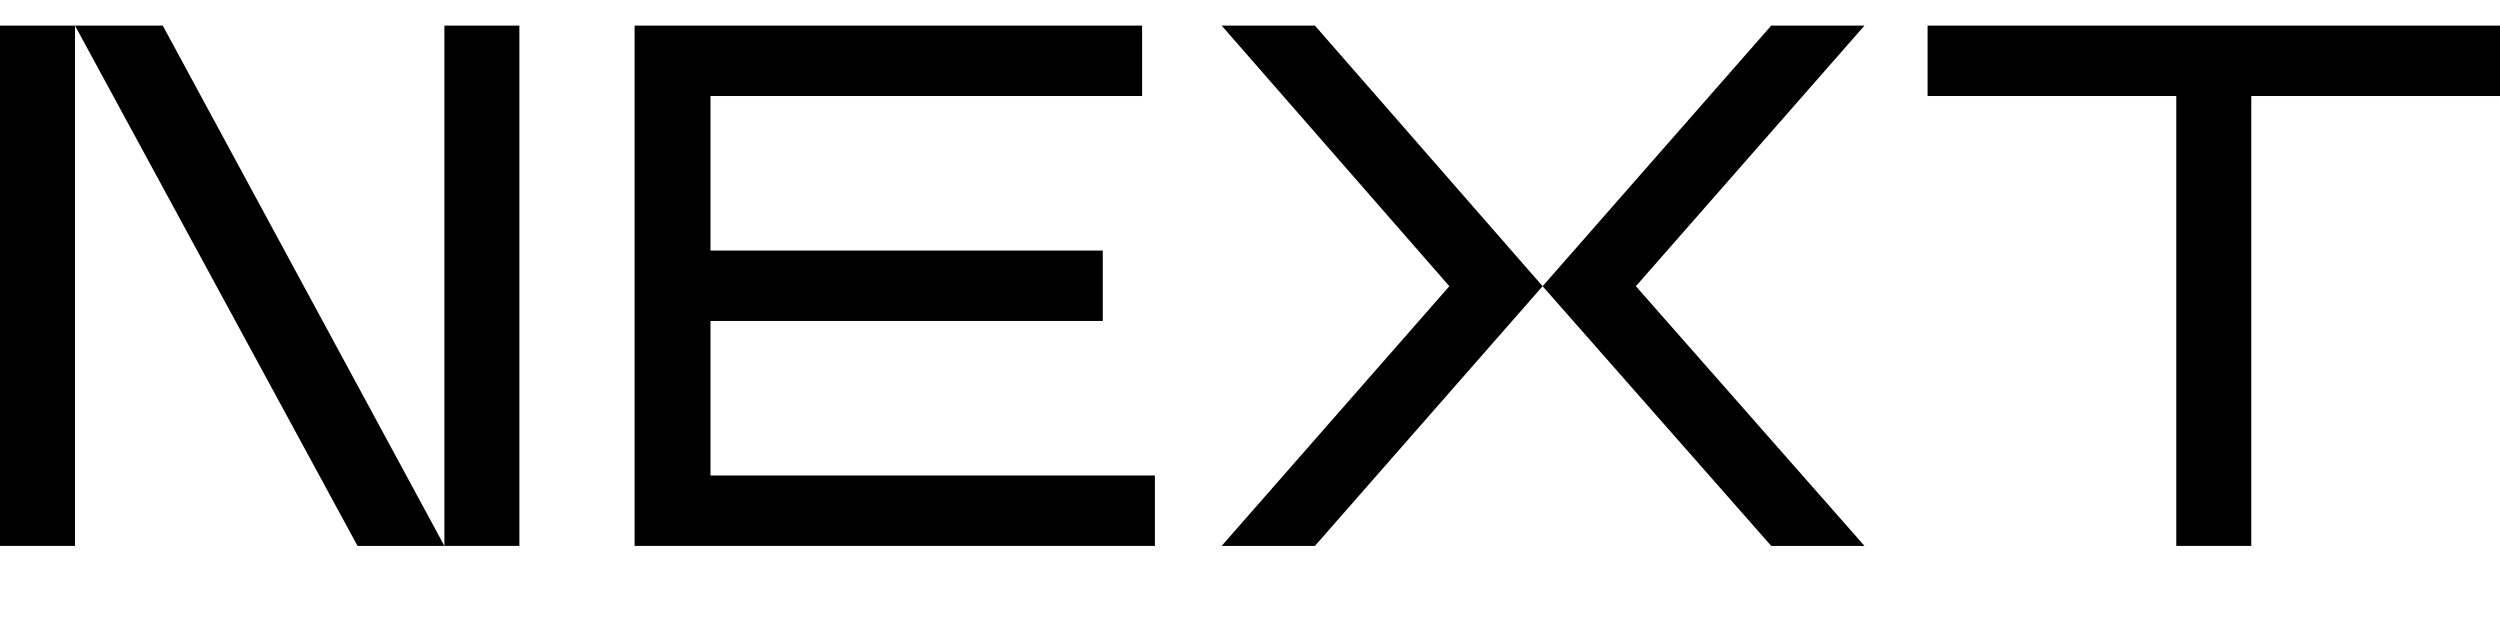 <?xml version="1.0" encoding="utf-8"?>
<!-- Generator: Adobe Illustrator 24.1.3, SVG Export Plug-In . SVG Version: 6.00 Build 0)  -->
<svg version="1.1" id="Layer_1" xmlns="http://www.w3.org/2000/svg" xmlns:xlink="http://www.w3.org/1999/xlink" x="0px" y="0px"
	 width="273.4px" height="69.4px" viewBox="0 0 273.4 69.4" style="enable-background:new 0 0 273.4 69.4;" xml:space="preserve">
<g>
	<polygon points="203.9,2.8 193.7,2.8 168.7,31.3 168.7,31.3 143.8,2.8 133.6,2.8 158.5,31.3 133.6,59.7 143.8,59.7 168.7,31.3 
		168.7,31.3 193.7,59.7 203.9,59.7 178.9,31.3 	"/>
	<g>
		<polygon points="8.2,2.8 39.1,59.7 48.6,59.7 17.8,2.8 		"/>
		<rect x="0" y="2.8" width="8.2" height="56.9"/>
		<rect x="48.6" y="2.8" width="8.2" height="56.9"/>
	</g>
	<polygon points="77.7,35.1 120.6,35.1 120.6,27.4 77.7,27.4 77.7,10.5 124.9,10.5 124.9,2.8 69.4,2.8 69.4,59.7 126.3,59.7 
		126.3,52 77.7,52 	"/>
	<polygon points="273.4,2.8 210.8,2.8 210.8,10.5 238,10.5 238,59.7 246.2,59.7 246.2,10.5 273.4,10.5 	"/>
</g>
</svg>
